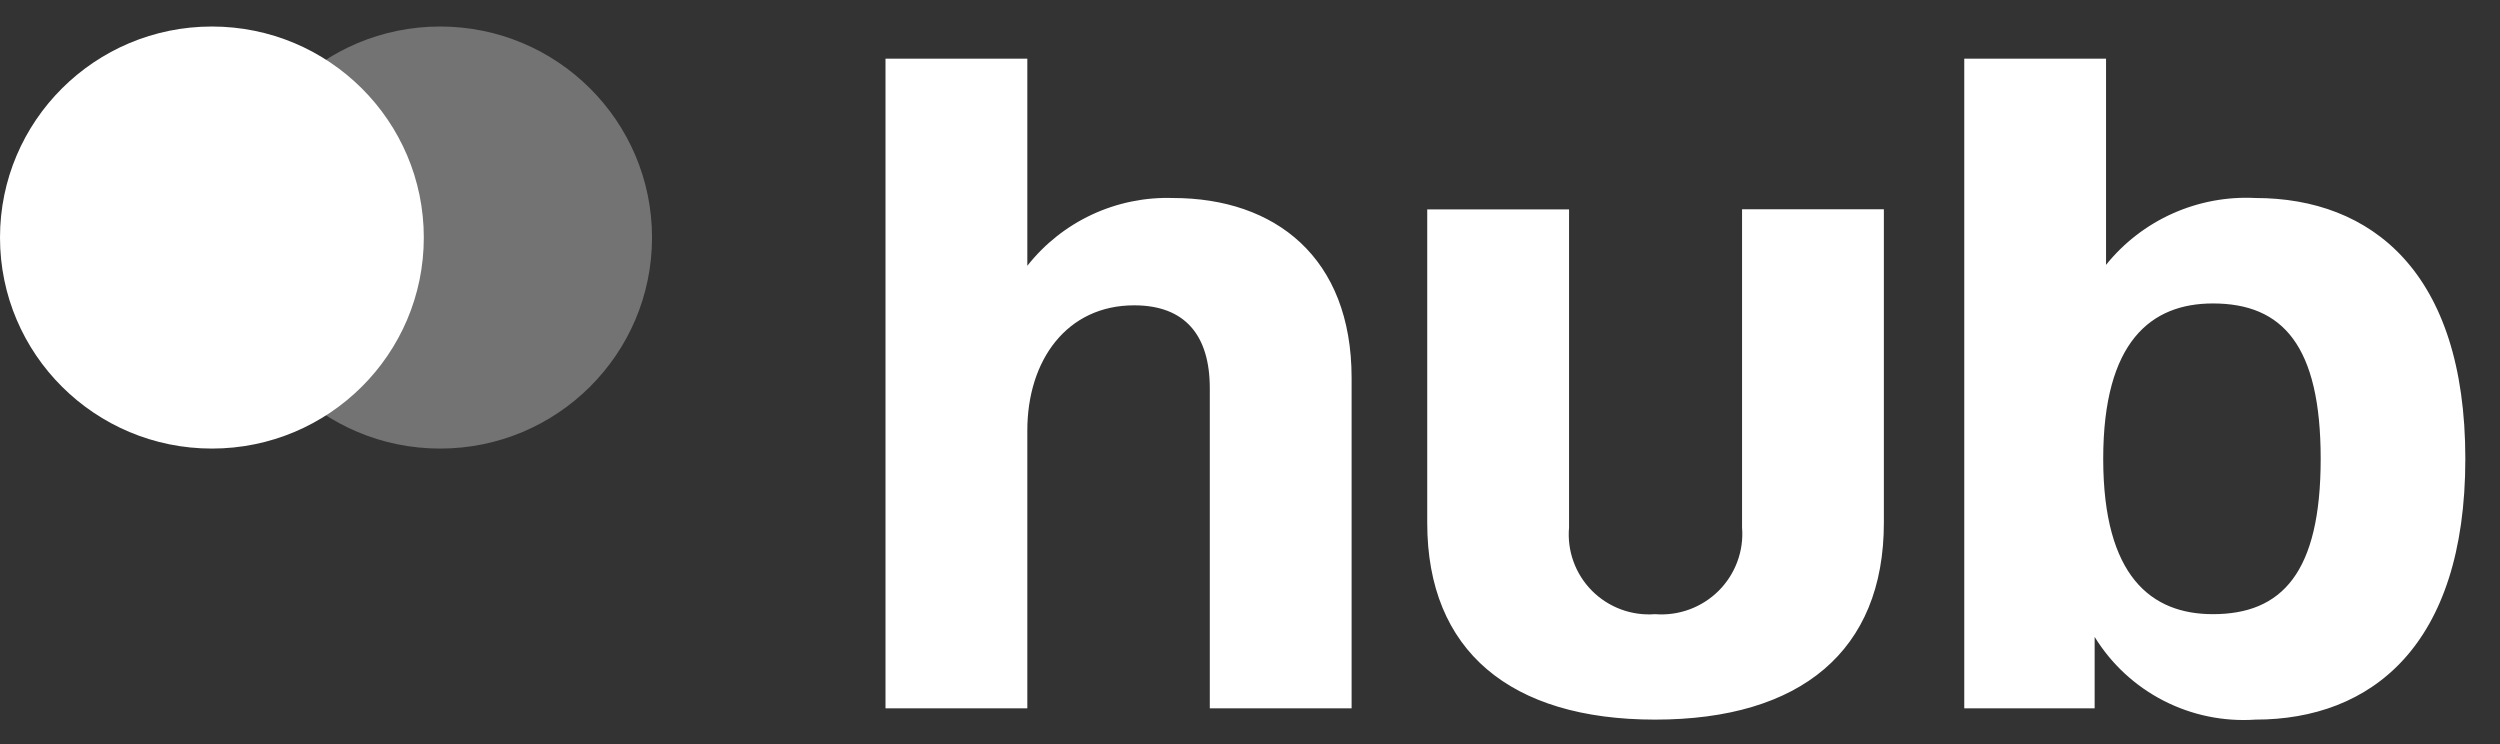 <svg xmlns="http://www.w3.org/2000/svg" width="84" height="25" viewBox="0 0 84 25" fill="none"><rect x="0" y="0" width="84" height="25" fill="#333333" stroke="none"/><g clip-path="url(#clip0_5_33)"><path d="M29.753 1.971V23.8H34.518V14.467C34.518 12.094 35.852 10.259 38.108 10.259C39.823 10.259 40.649 11.272 40.649 13.043V23.8H45.414V12.695C45.414 8.646 42.841 6.653 39.41 6.653C38.472 6.623 37.541 6.814 36.691 7.21C35.841 7.606 35.097 8.195 34.518 8.931V1.971H29.753ZM55.611 24.179C60.503 24.179 63.298 21.87 63.298 17.567V7.032H58.533V17.723C58.565 18.114 58.51 18.506 58.374 18.873C58.238 19.24 58.024 19.574 57.746 19.851C57.469 20.127 57.134 20.341 56.765 20.477C56.397 20.612 56.003 20.667 55.611 20.636C55.221 20.666 54.829 20.611 54.463 20.475C54.096 20.338 53.764 20.125 53.489 19.848C53.214 19.571 53.002 19.237 52.87 18.871C52.737 18.504 52.686 18.114 52.72 17.726V7.035H47.955V17.57C47.955 21.87 50.751 24.179 55.611 24.179ZM65.999 1.971V23.8H70.38V21.4C70.94 22.31 71.739 23.051 72.692 23.541C73.644 24.031 74.713 24.252 75.783 24.179C79.658 24.179 82.835 21.712 82.835 15.416C82.835 9.12 79.658 6.653 75.783 6.653C74.827 6.604 73.874 6.783 73.001 7.173C72.128 7.564 71.361 8.155 70.763 8.899V1.971H65.999ZM74.353 20.636C72.288 20.636 70.668 19.371 70.668 15.416C70.668 11.461 72.288 10.196 74.353 10.196C76.704 10.196 77.975 11.62 77.975 15.416C77.975 19.244 76.672 20.636 74.353 20.636Z" fill="white"></path><path d="M7.12 15.072C11.052 15.072 14.24 11.898 14.24 7.982C14.24 4.065 11.052 0.891 7.12 0.891C3.188 0.891 0 4.065 0 7.982C0 11.898 3.188 15.072 7.12 15.072Z" fill="white"></path><path opacity="0.316" d="M14.788 15.072C18.72 15.072 21.908 11.898 21.908 7.982C21.908 4.065 18.72 0.891 14.788 0.891C10.855 0.891 7.668 4.065 7.668 7.982C7.668 11.898 10.855 15.072 14.788 15.072Z" fill="white"></path></g><defs><clipPath id="clip0_5_33"><rect width="83.25" height="24" fill="white" transform="translate(0 0.891)"></rect></clipPath></defs></svg>